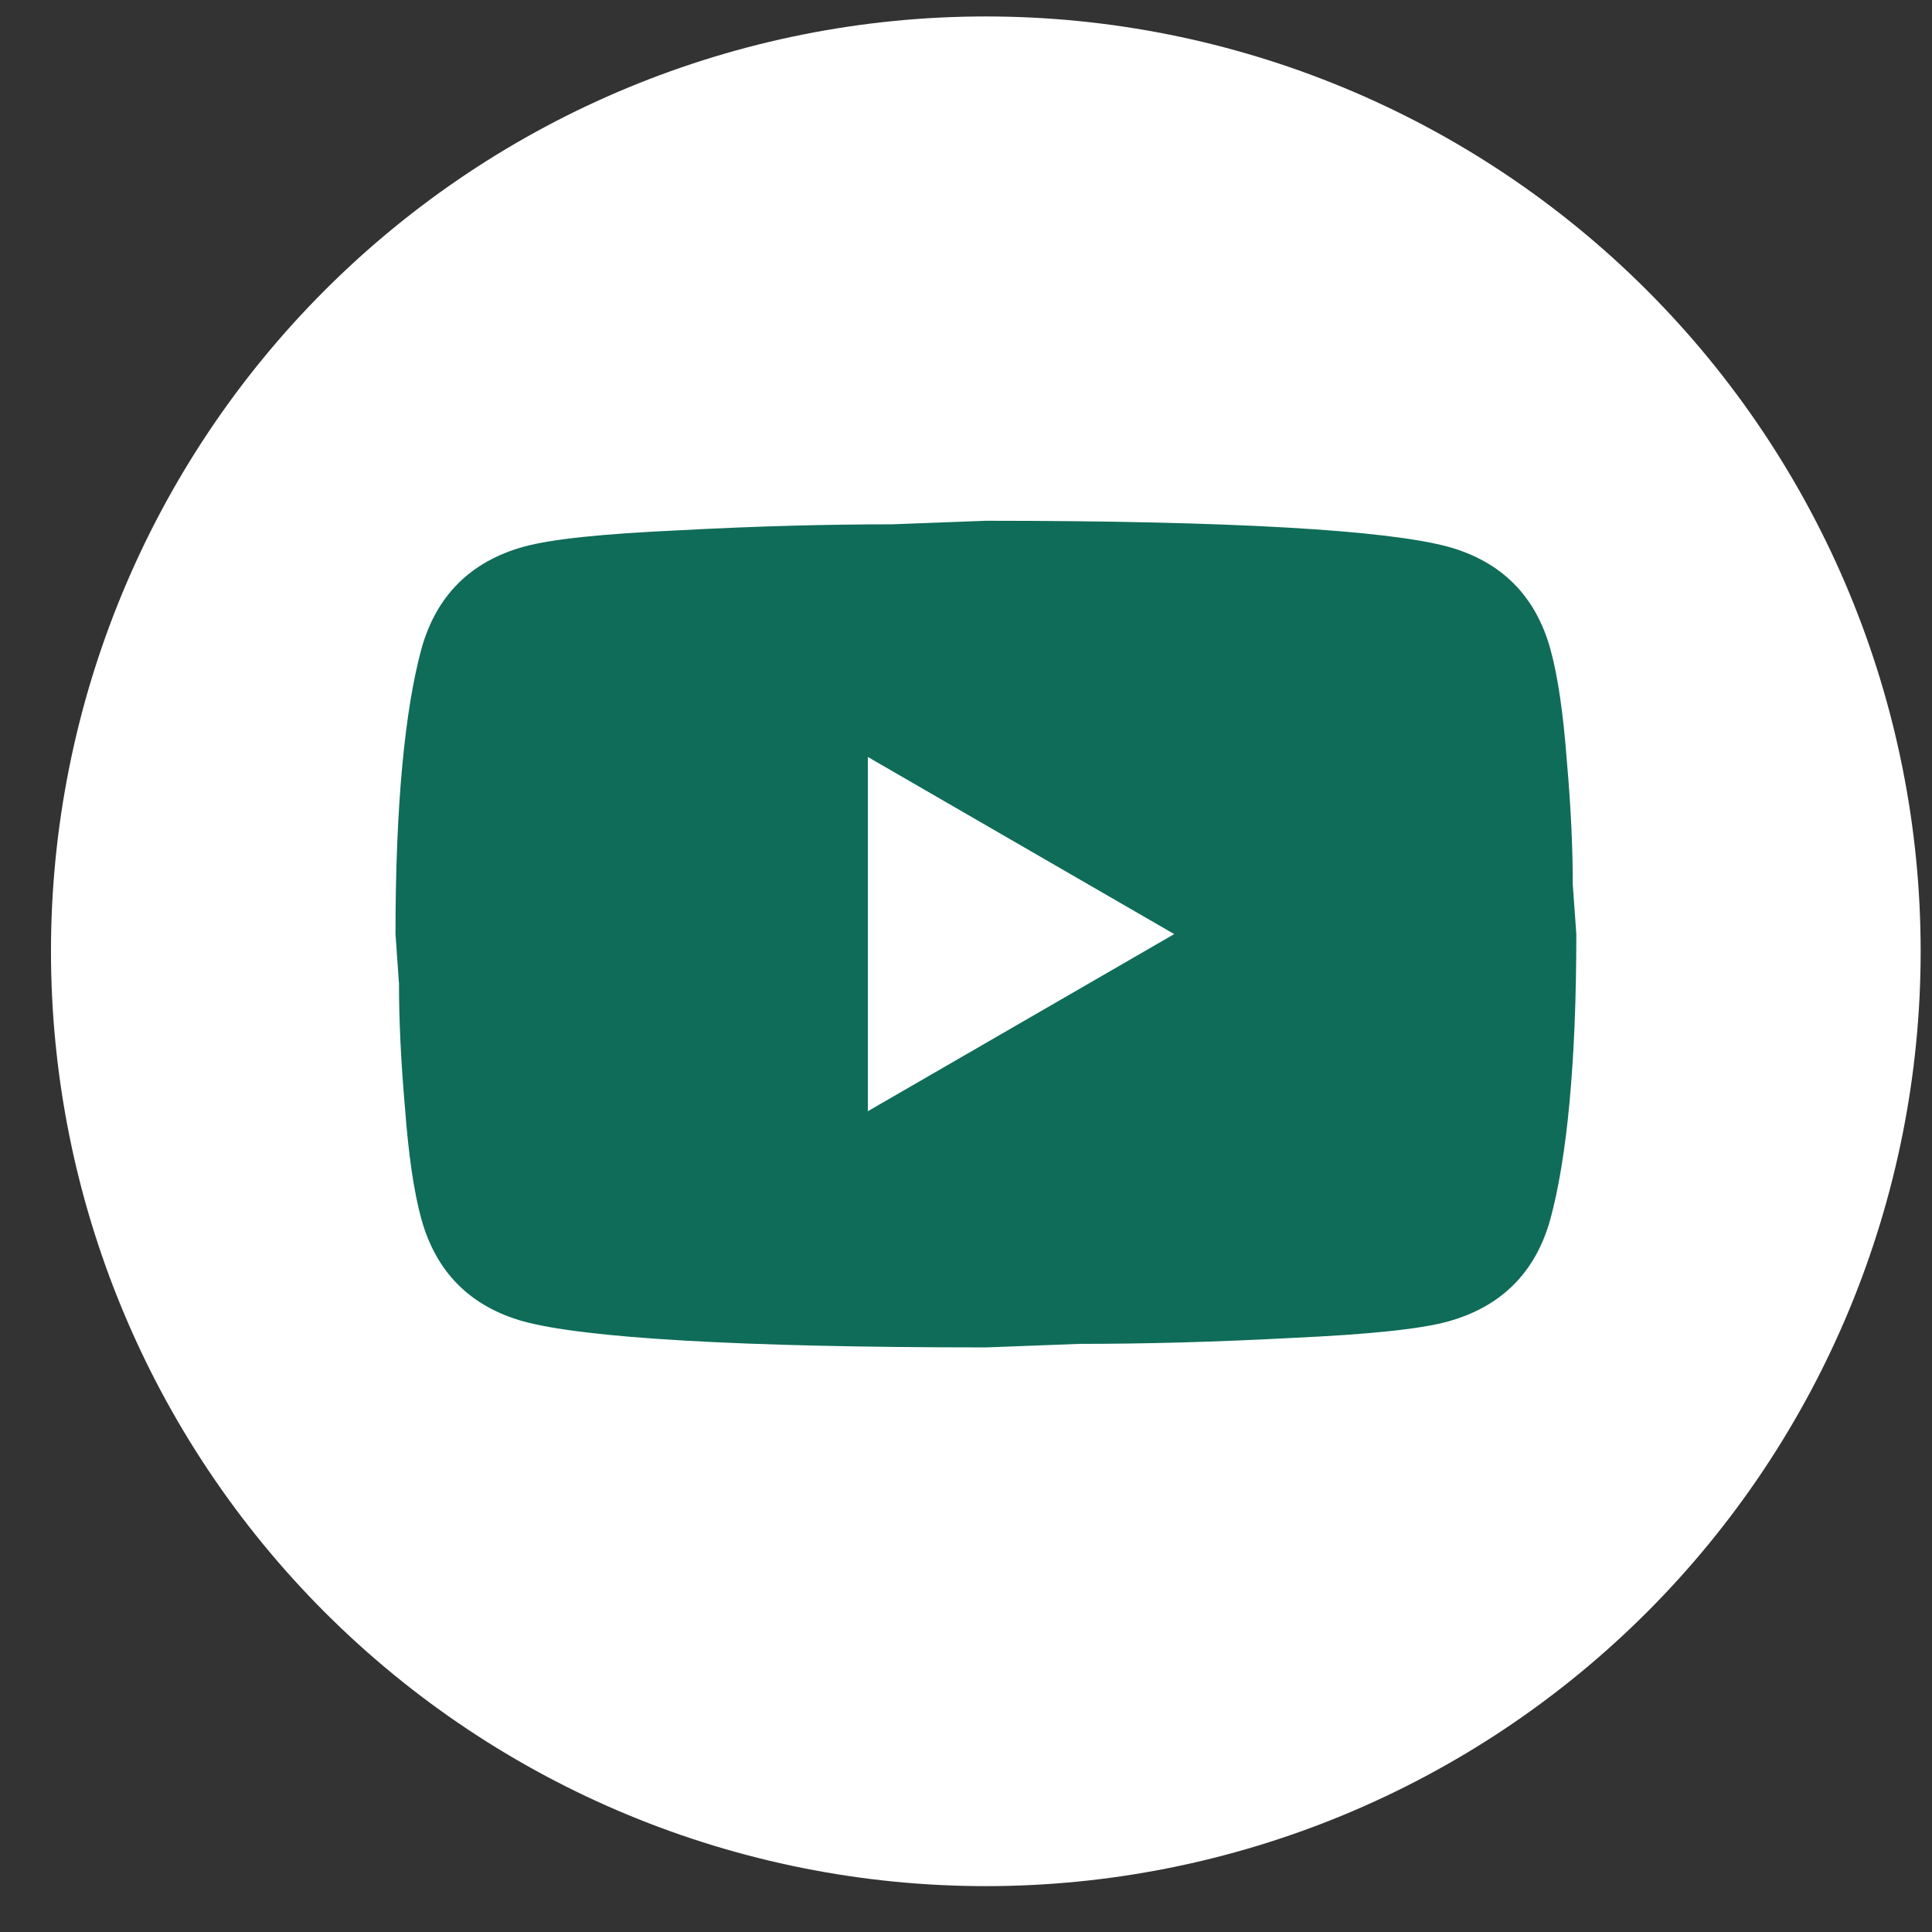 <svg width="31" height="31" viewBox="0 0 31 31" fill="none" xmlns="http://www.w3.org/2000/svg">
<rect x="0" y="0" width="31" height="31" fill="#333333" stroke="none"/>
<path d="M15.818 0.264C11.84 0.264 8.025 1.844 5.212 4.657C2.399 7.47 0.818 11.285 0.818 15.264C0.818 19.242 2.399 23.057 5.212 25.87C8.025 28.683 11.84 30.264 15.818 30.264C19.796 30.264 23.612 28.683 26.425 25.87C29.238 23.057 30.818 19.242 30.818 15.264C30.818 11.285 29.238 7.47 26.425 4.657C23.612 1.844 19.796 0.264 15.818 0.264Z" fill="white"/>
<path d="M13.925 17.83L18.841 14.988L13.925 12.146V17.83ZM24.876 10.412C24.999 10.857 25.084 11.454 25.141 12.212C25.208 12.97 25.236 13.624 25.236 14.192L25.293 14.988C25.293 17.063 25.141 18.588 24.876 19.564C24.639 20.416 24.09 20.966 23.237 21.203C22.792 21.326 21.977 21.411 20.727 21.468C19.495 21.534 18.368 21.563 17.326 21.563L15.819 21.62C11.85 21.62 9.377 21.468 8.401 21.203C7.549 20.966 6.999 20.416 6.762 19.564C6.639 19.119 6.554 18.522 6.497 17.764C6.431 17.006 6.402 16.352 6.402 15.784L6.346 14.988C6.346 12.913 6.497 11.388 6.762 10.412C6.999 9.56 7.549 9.01 8.401 8.773C8.847 8.65 9.661 8.565 10.912 8.508C12.143 8.442 13.271 8.413 14.313 8.413L15.819 8.356C19.789 8.356 22.261 8.508 23.237 8.773C24.09 9.01 24.639 9.56 24.876 10.412Z" fill="#0F6C58"/>
</svg>
